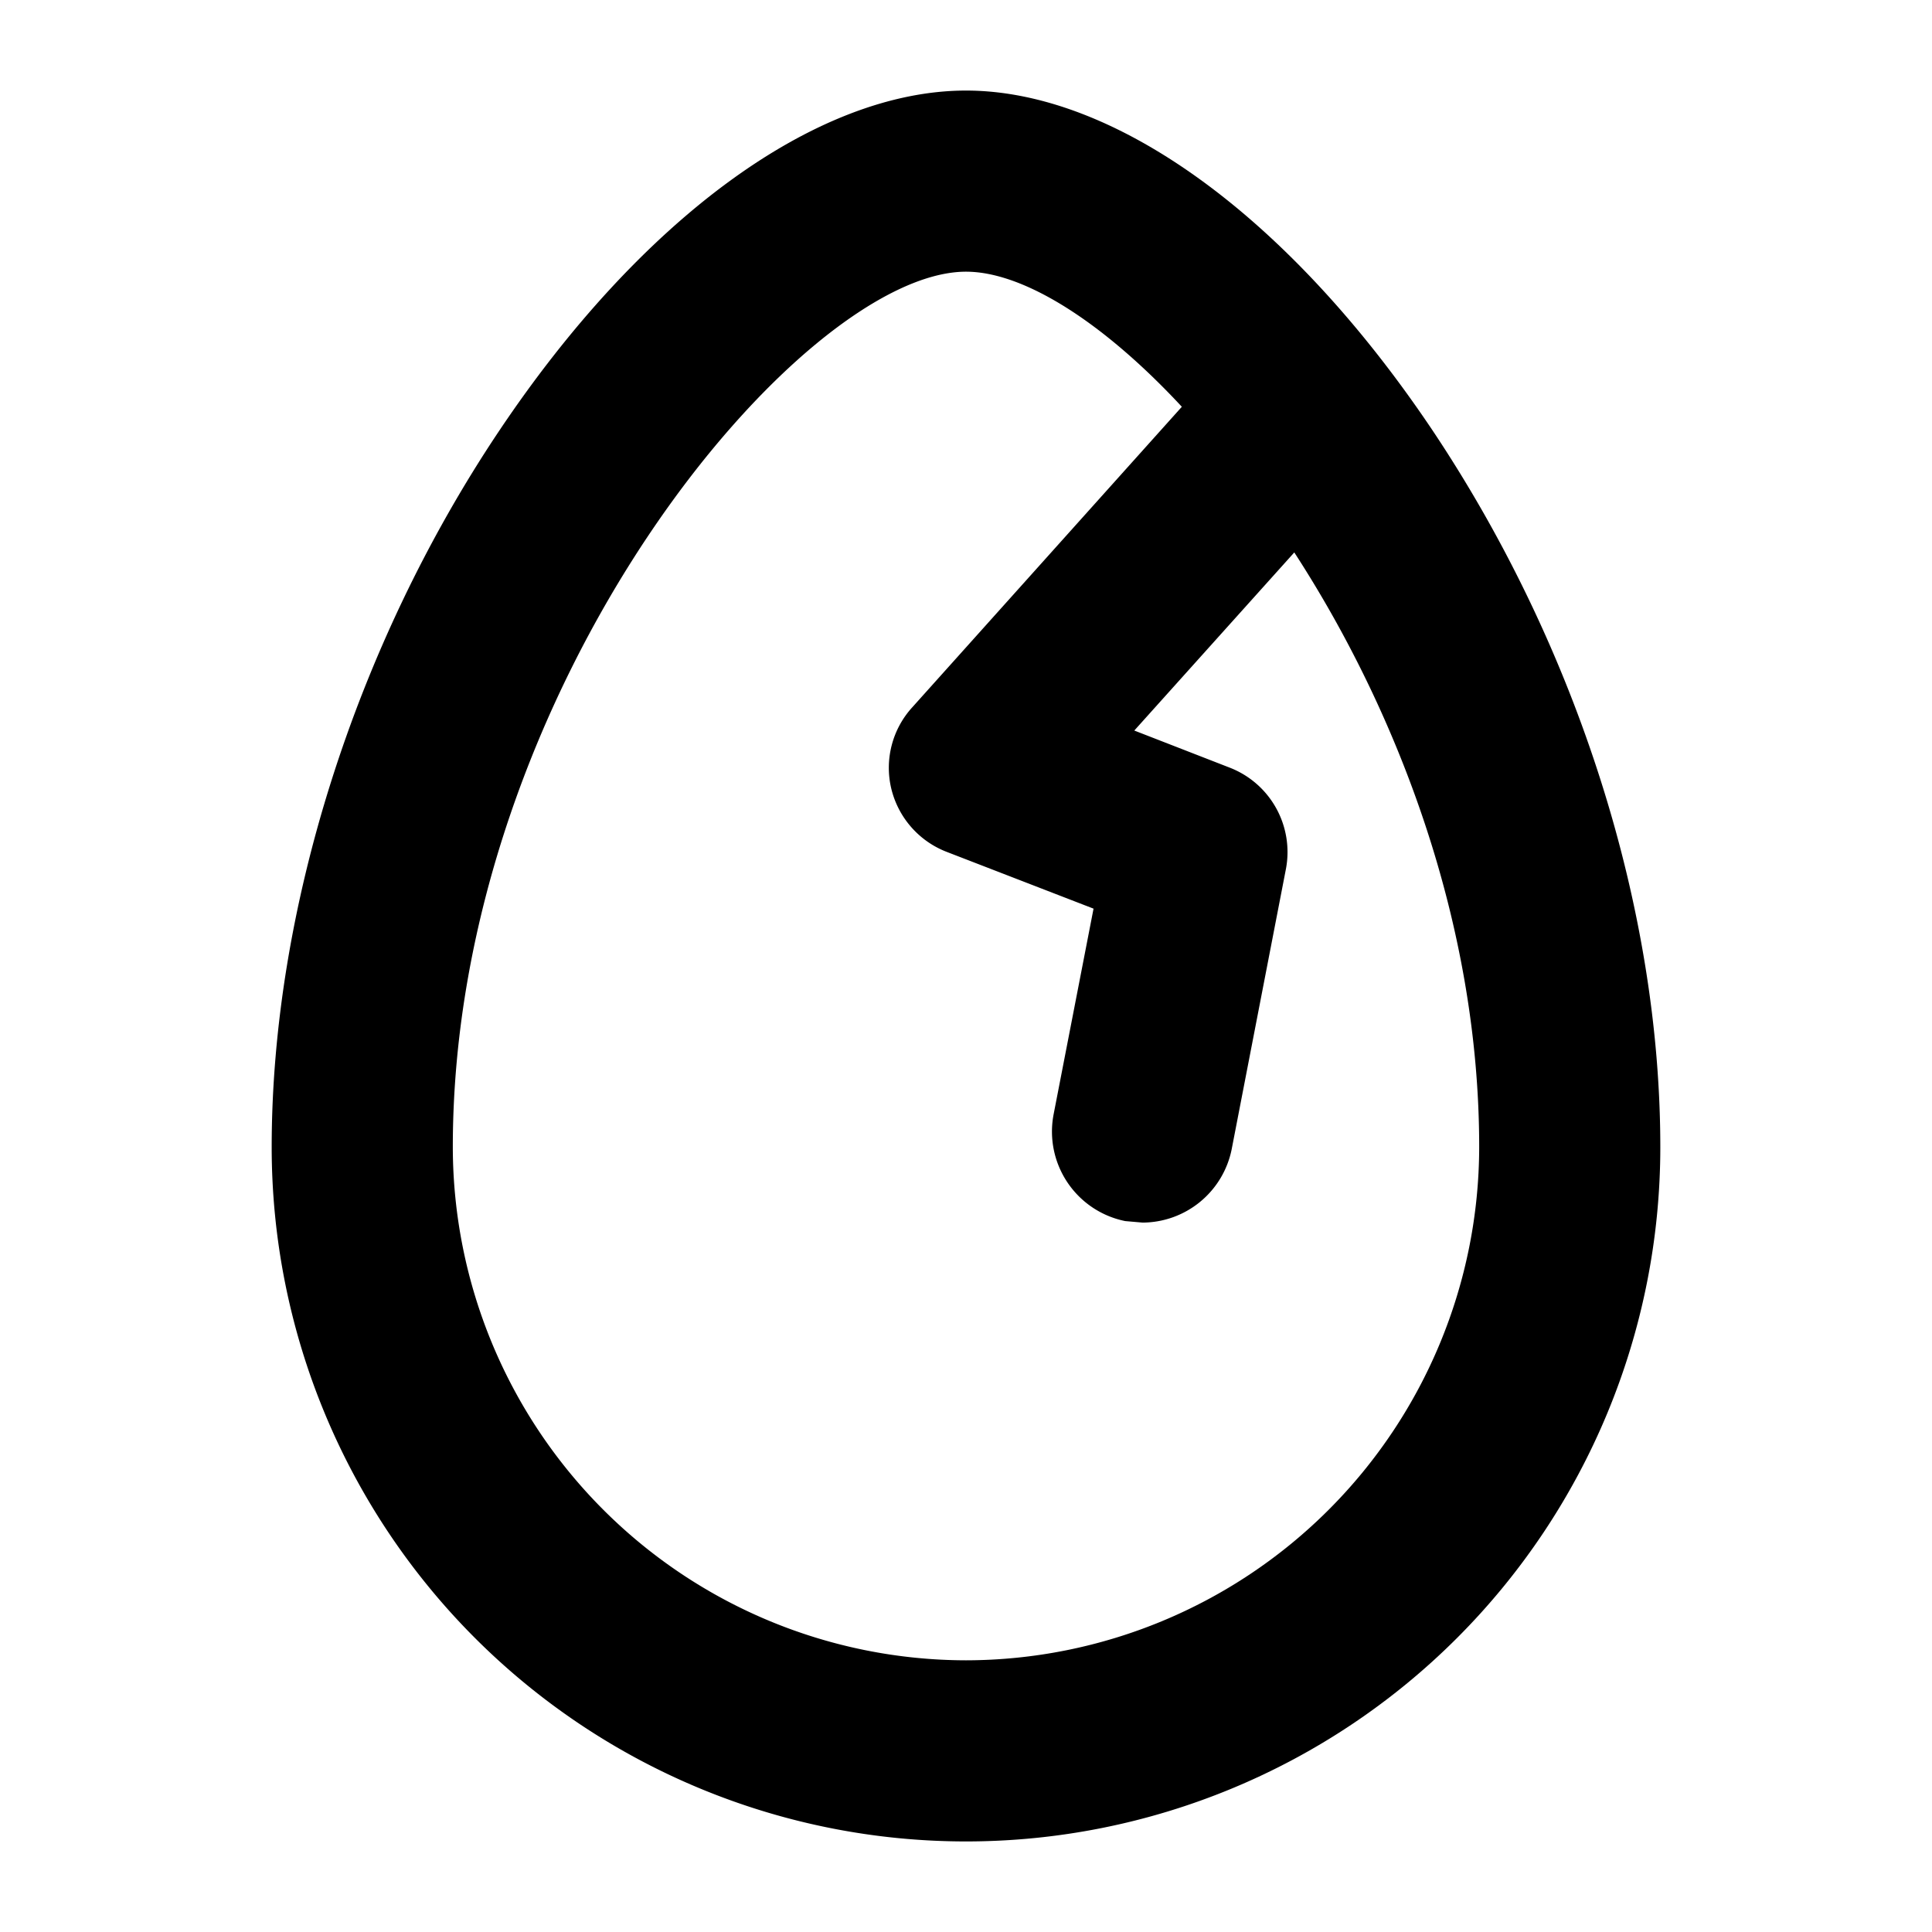 <svg xmlns="http://www.w3.org/2000/svg" viewBox="0 0 256 256" fill="currentColor"><path d="M190,57.3C171.1,29,147.9,12,128,12S84.9,29,66,57.3,36,120.5,36,152a92,92,0,0,0,184,0C220,120.5,209.1,86,190,57.3ZM128,220a68.1,68.1,0,0,1-68-68c0-61.1,46.2-116,68-116,7.6,0,18.1,6.6,28.6,17.9L120.9,93.7a11.9,11.9,0,0,0-2.8,10.8,12,12,0,0,0,7.4,8.4l19.4,7.5-5.3,27.3a12.1,12.1,0,0,0,9.5,14.1l2.3.2a12.1,12.1,0,0,0,11.8-9.7l7.2-37.2a12,12,0,0,0-7.5-13.4l-12.6-4.9,21.2-23.6C185.2,94.3,196,122.4,196,152A68.1,68.1,0,0,1,128,220Z"/></svg>